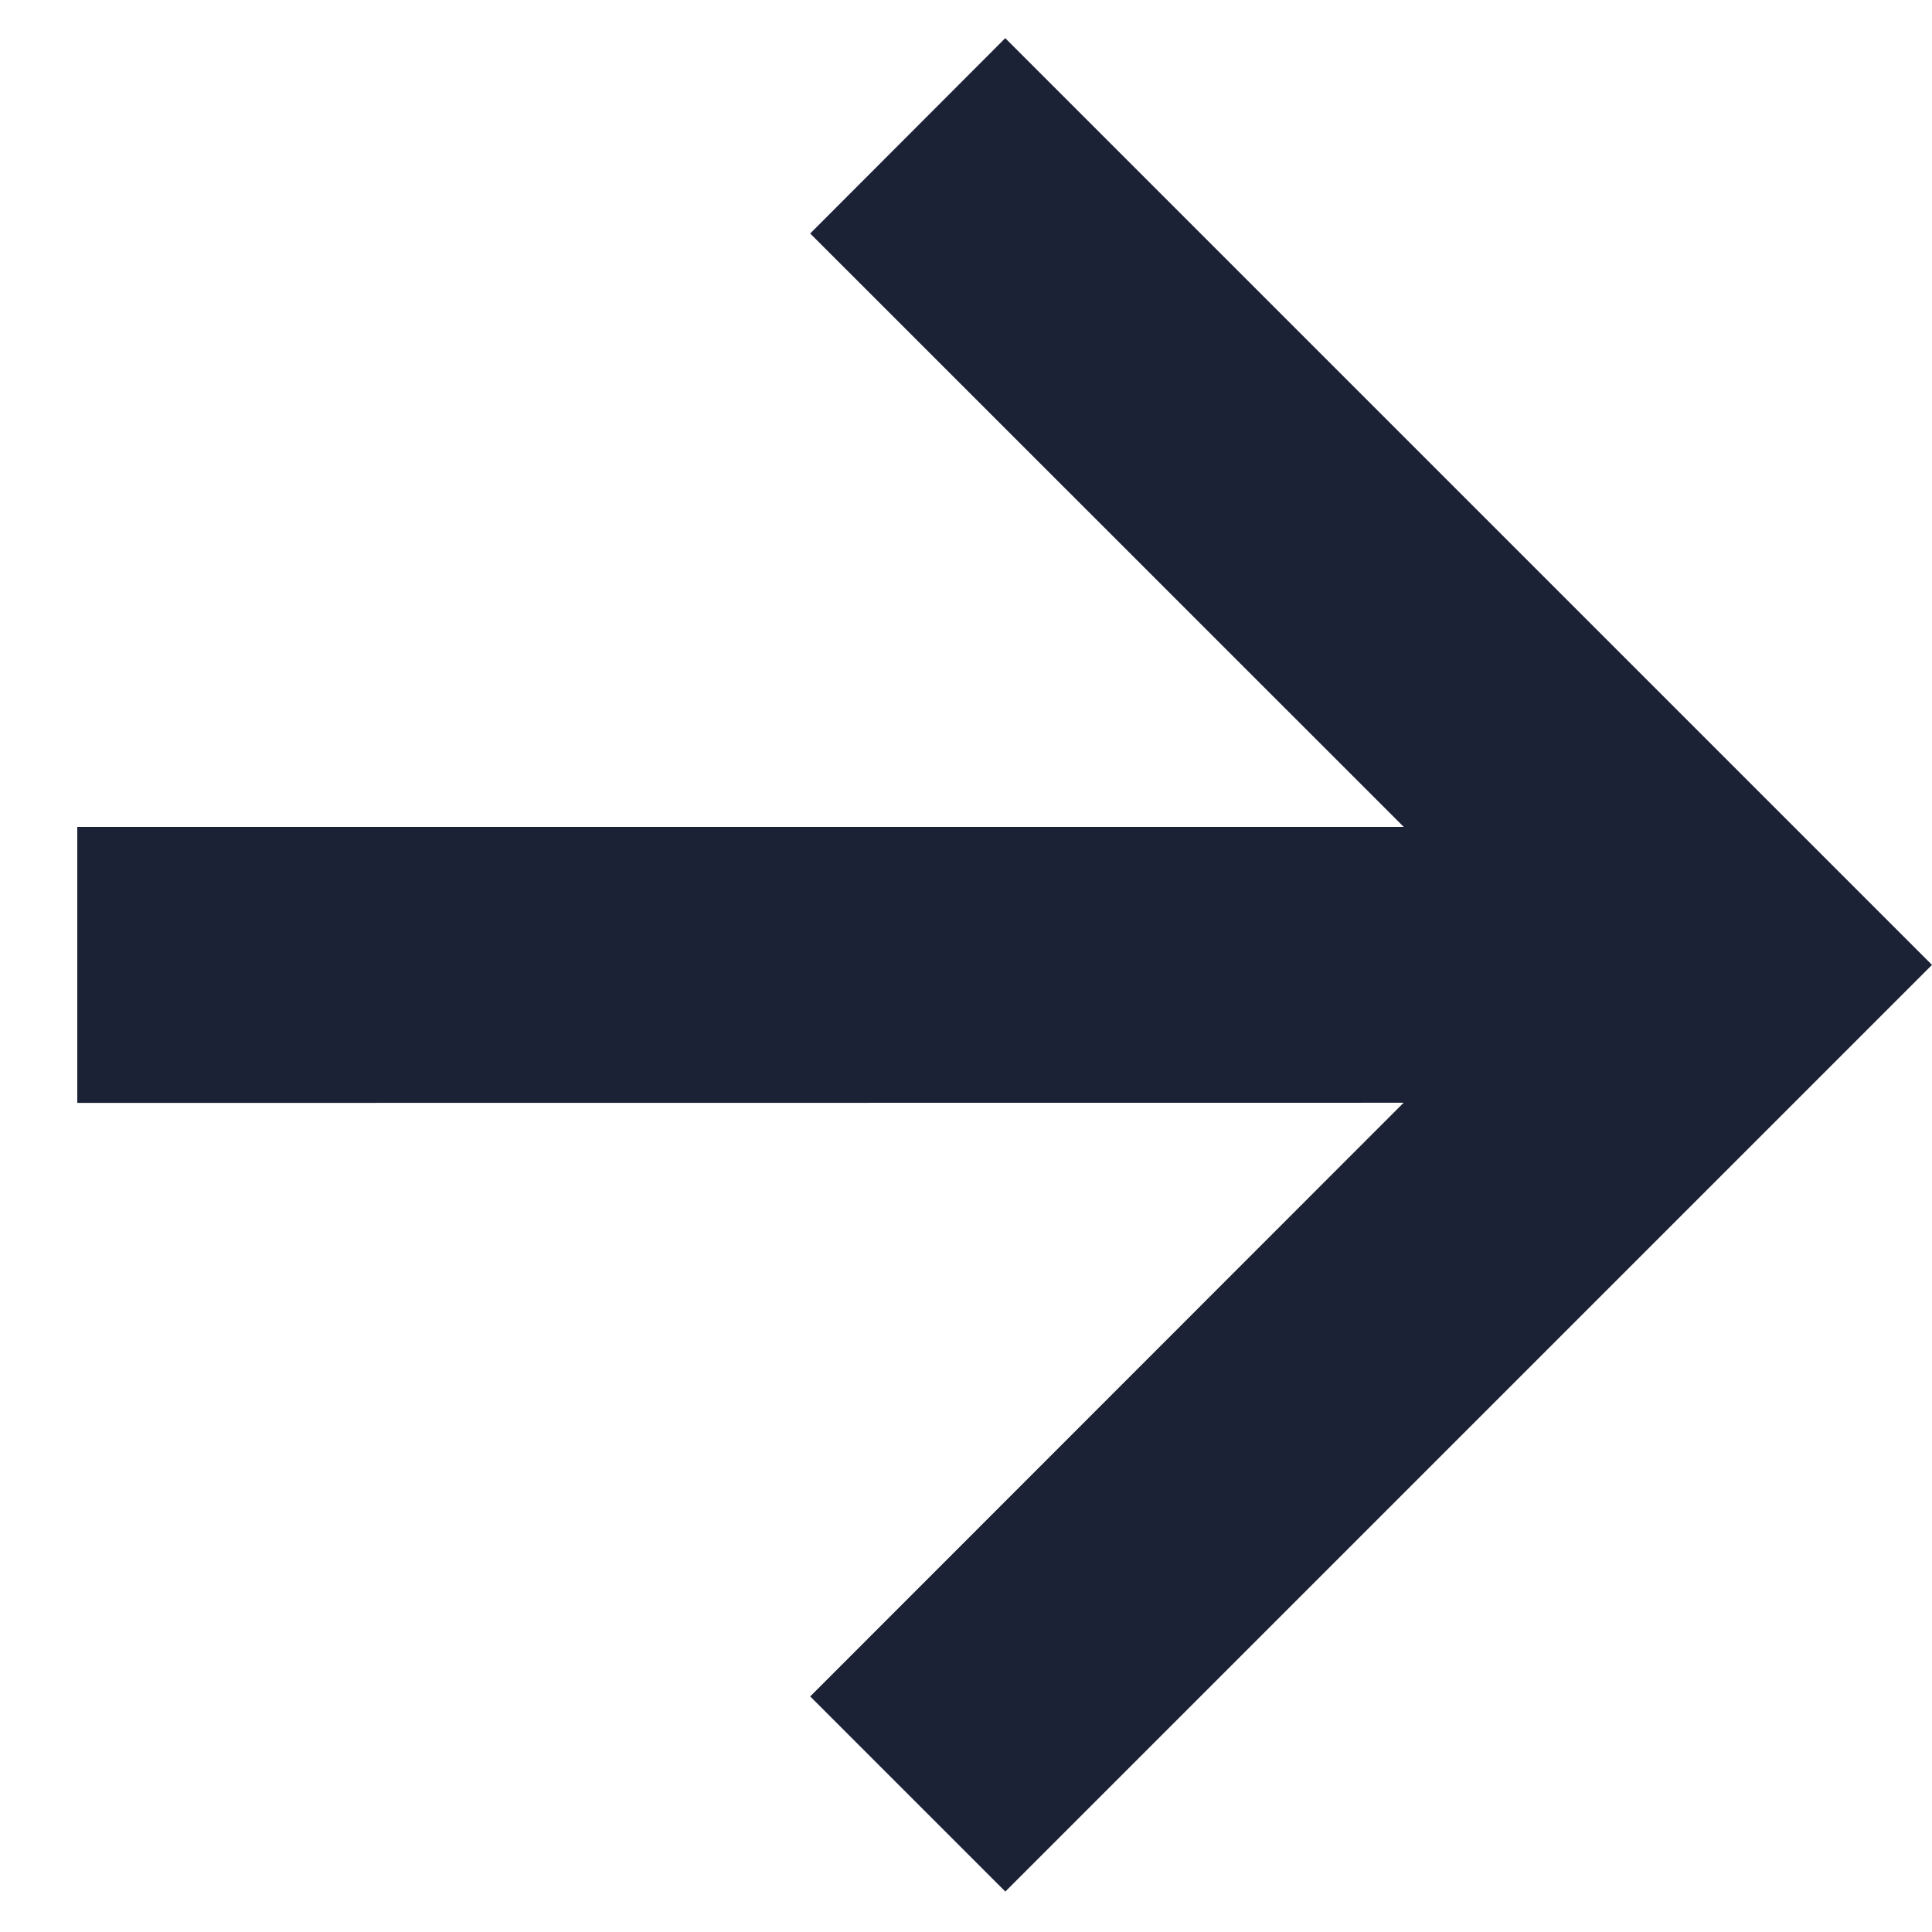 <svg xmlns="http://www.w3.org/2000/svg" width="14" height="14" viewBox="0 0 14 14">
    <g fill="none" fill-rule="evenodd">
        <g fill="#1C2235" fill-rule="nonzero">
            <path d="M6.285.277L13 6.992l-6.715 6.715-1.414-1.414 4.3-4.302-9.611.001v-2h9.612l-4.301-4.3L6.285.276z" transform="translate(-1209 -2066) translate(1210 2066)"/>
        </g>
    </g>
</svg>

